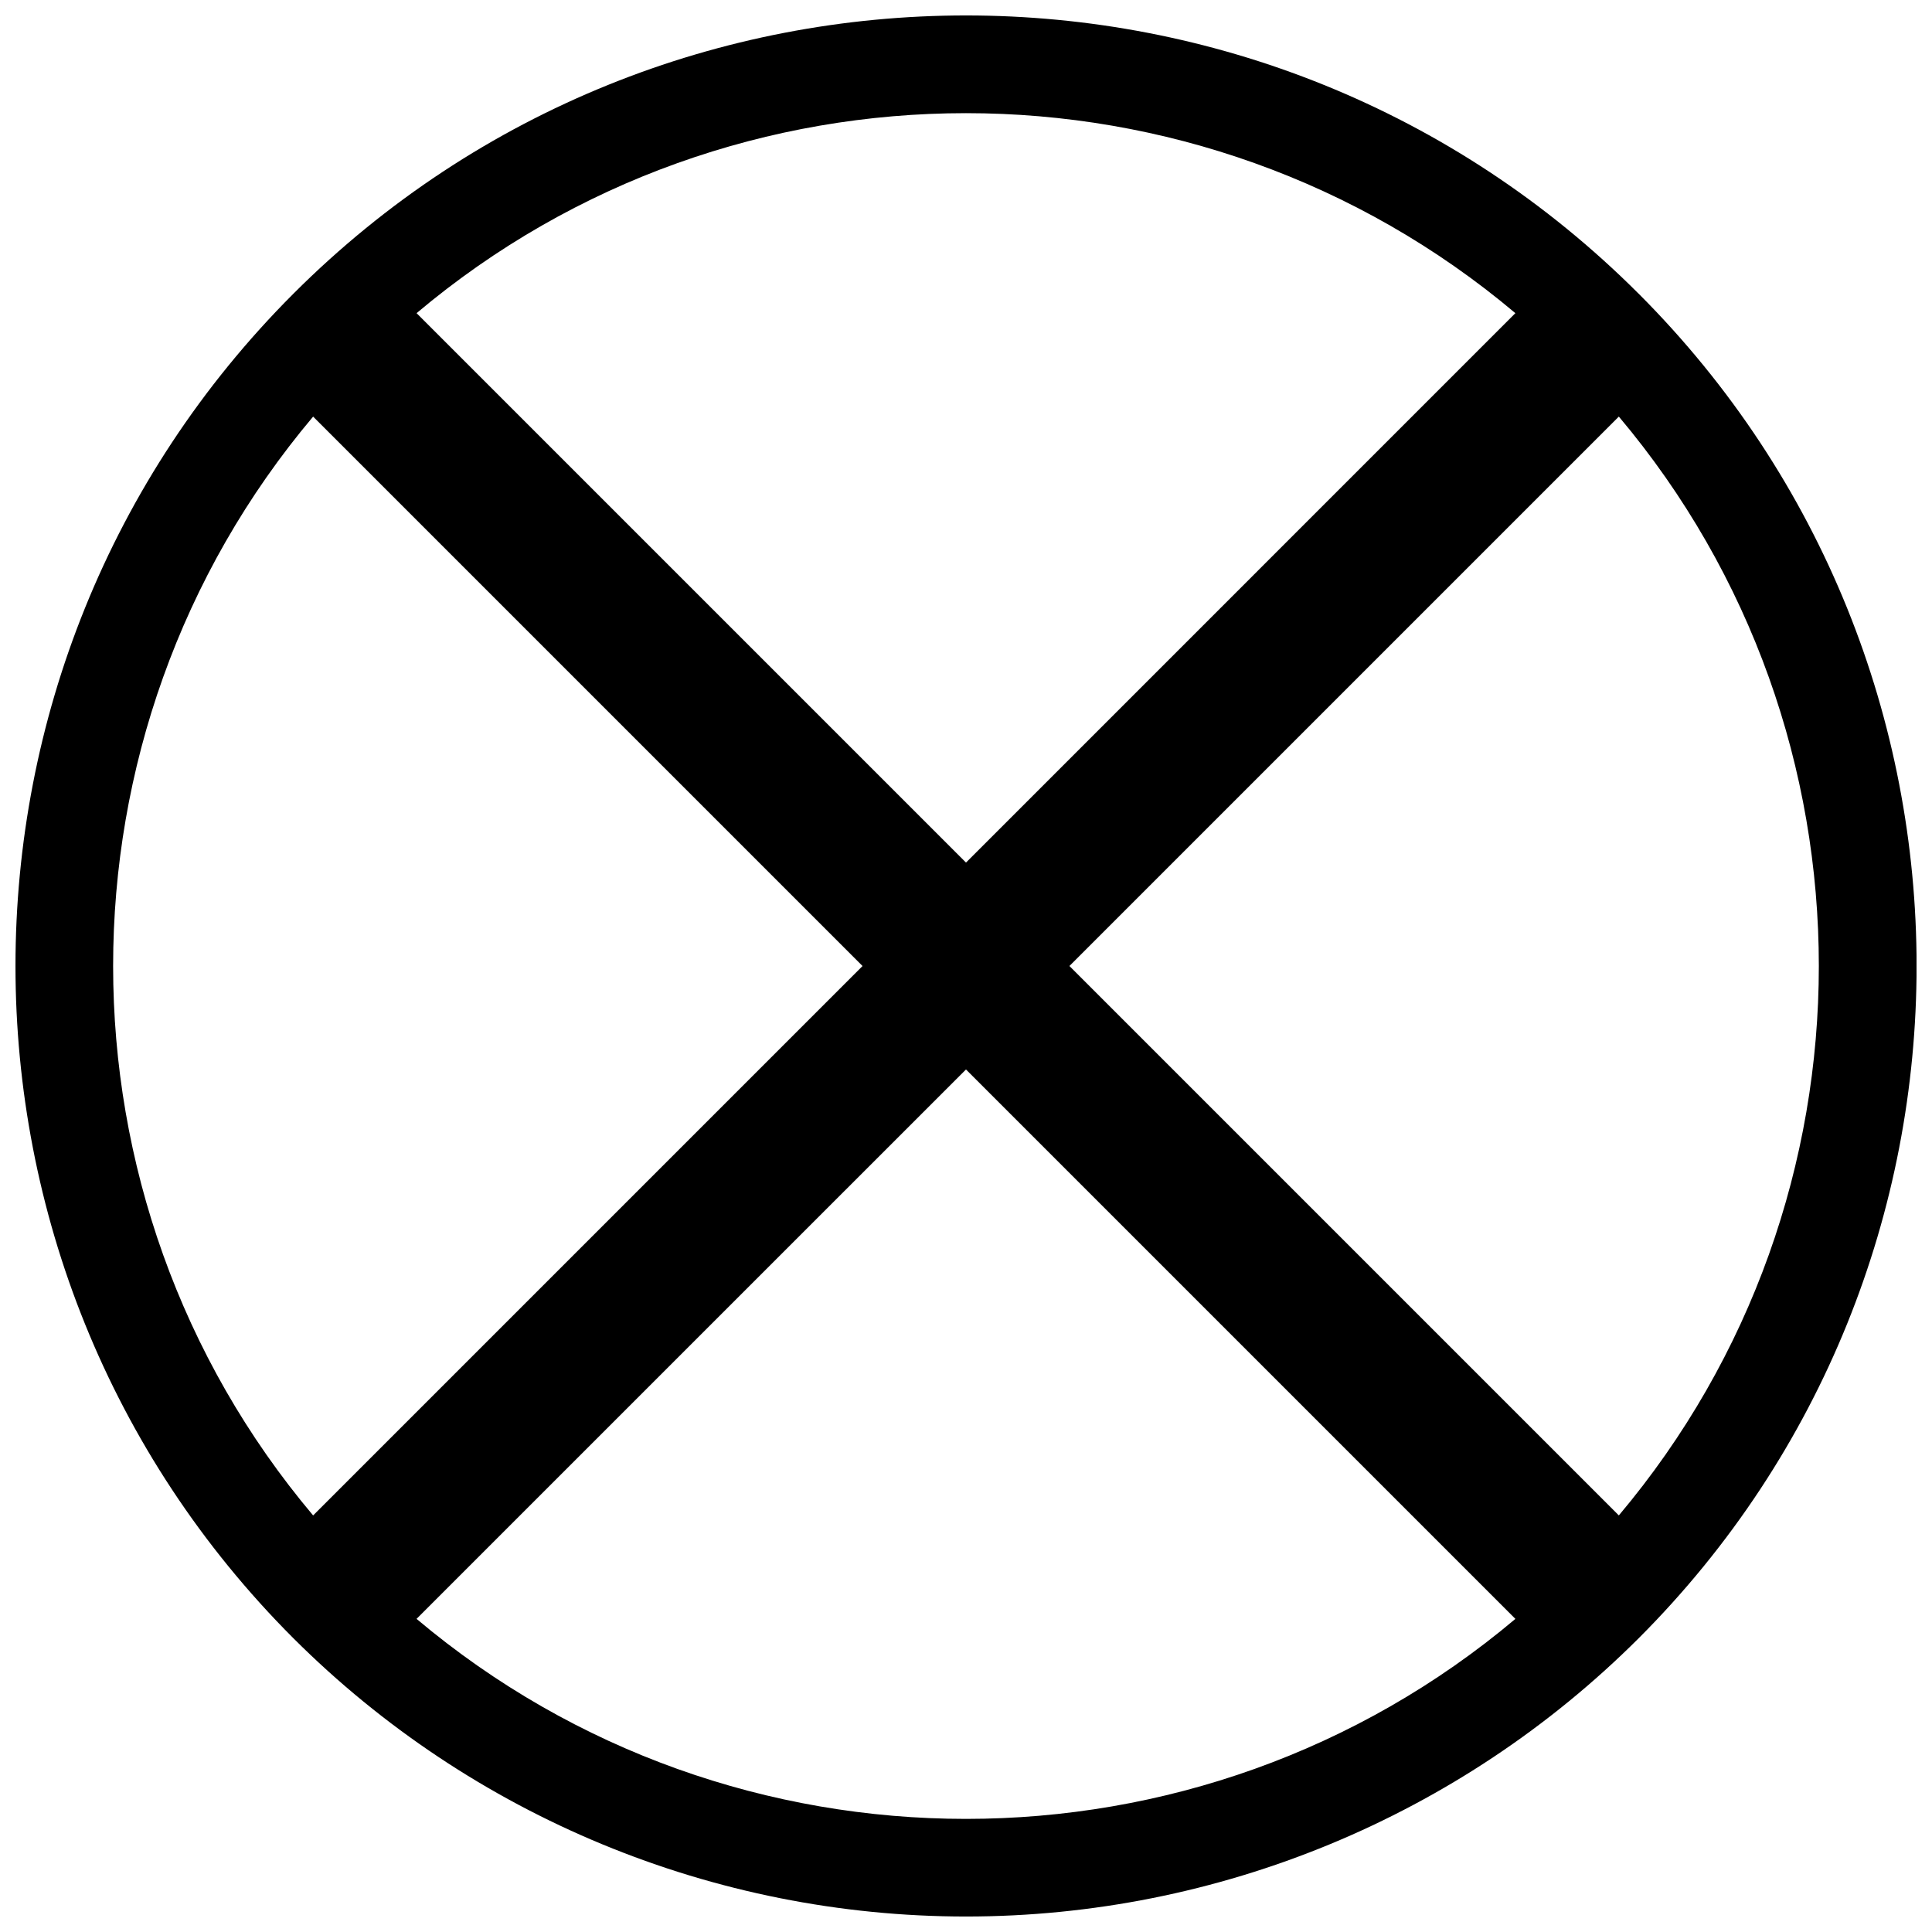 <?xml version="1.0" encoding="UTF-8"?>
<!-- Uploaded to: ICON Repo, www.iconrepo.com, Generator: ICON Repo Mixer Tools -->
<svg width="800px" height="800px" version="1.1" viewBox="144 144 512 512" xmlns="http://www.w3.org/2000/svg">
 <defs>
  <clipPath id="a">
   <path d="m148.09 148.09h503.81v503.81h-503.81z"/>
  </clipPath>
 </defs>
 <g clip-path="url(#a)">
  <path d="m578.21 221.79c-98.262-98.262-258.15-98.262-356.41 0s-98.262 258.15 0 356.41c47.301 47.191 111.39 73.695 178.21 73.695 66.816 0 130.91-26.504 178.21-73.695 98.262-98.266 98.262-258.15 0-356.41zm-150.8 178.21 145.6-145.6c70.668 83.859 70.668 207.33 0 291.2zm118.18-173.01-145.59 145.6-145.6-145.6c83.859-70.668 207.33-70.668 291.19 0zm-318.61 27.414 145.6 145.6-145.6 145.6c-70.668-83.863-70.668-207.34 0-291.2zm27.414 318.61 145.6-145.59 145.6 145.6c-83.863 70.668-207.34 70.668-291.2-0.004z"/>
 </g>
</svg>